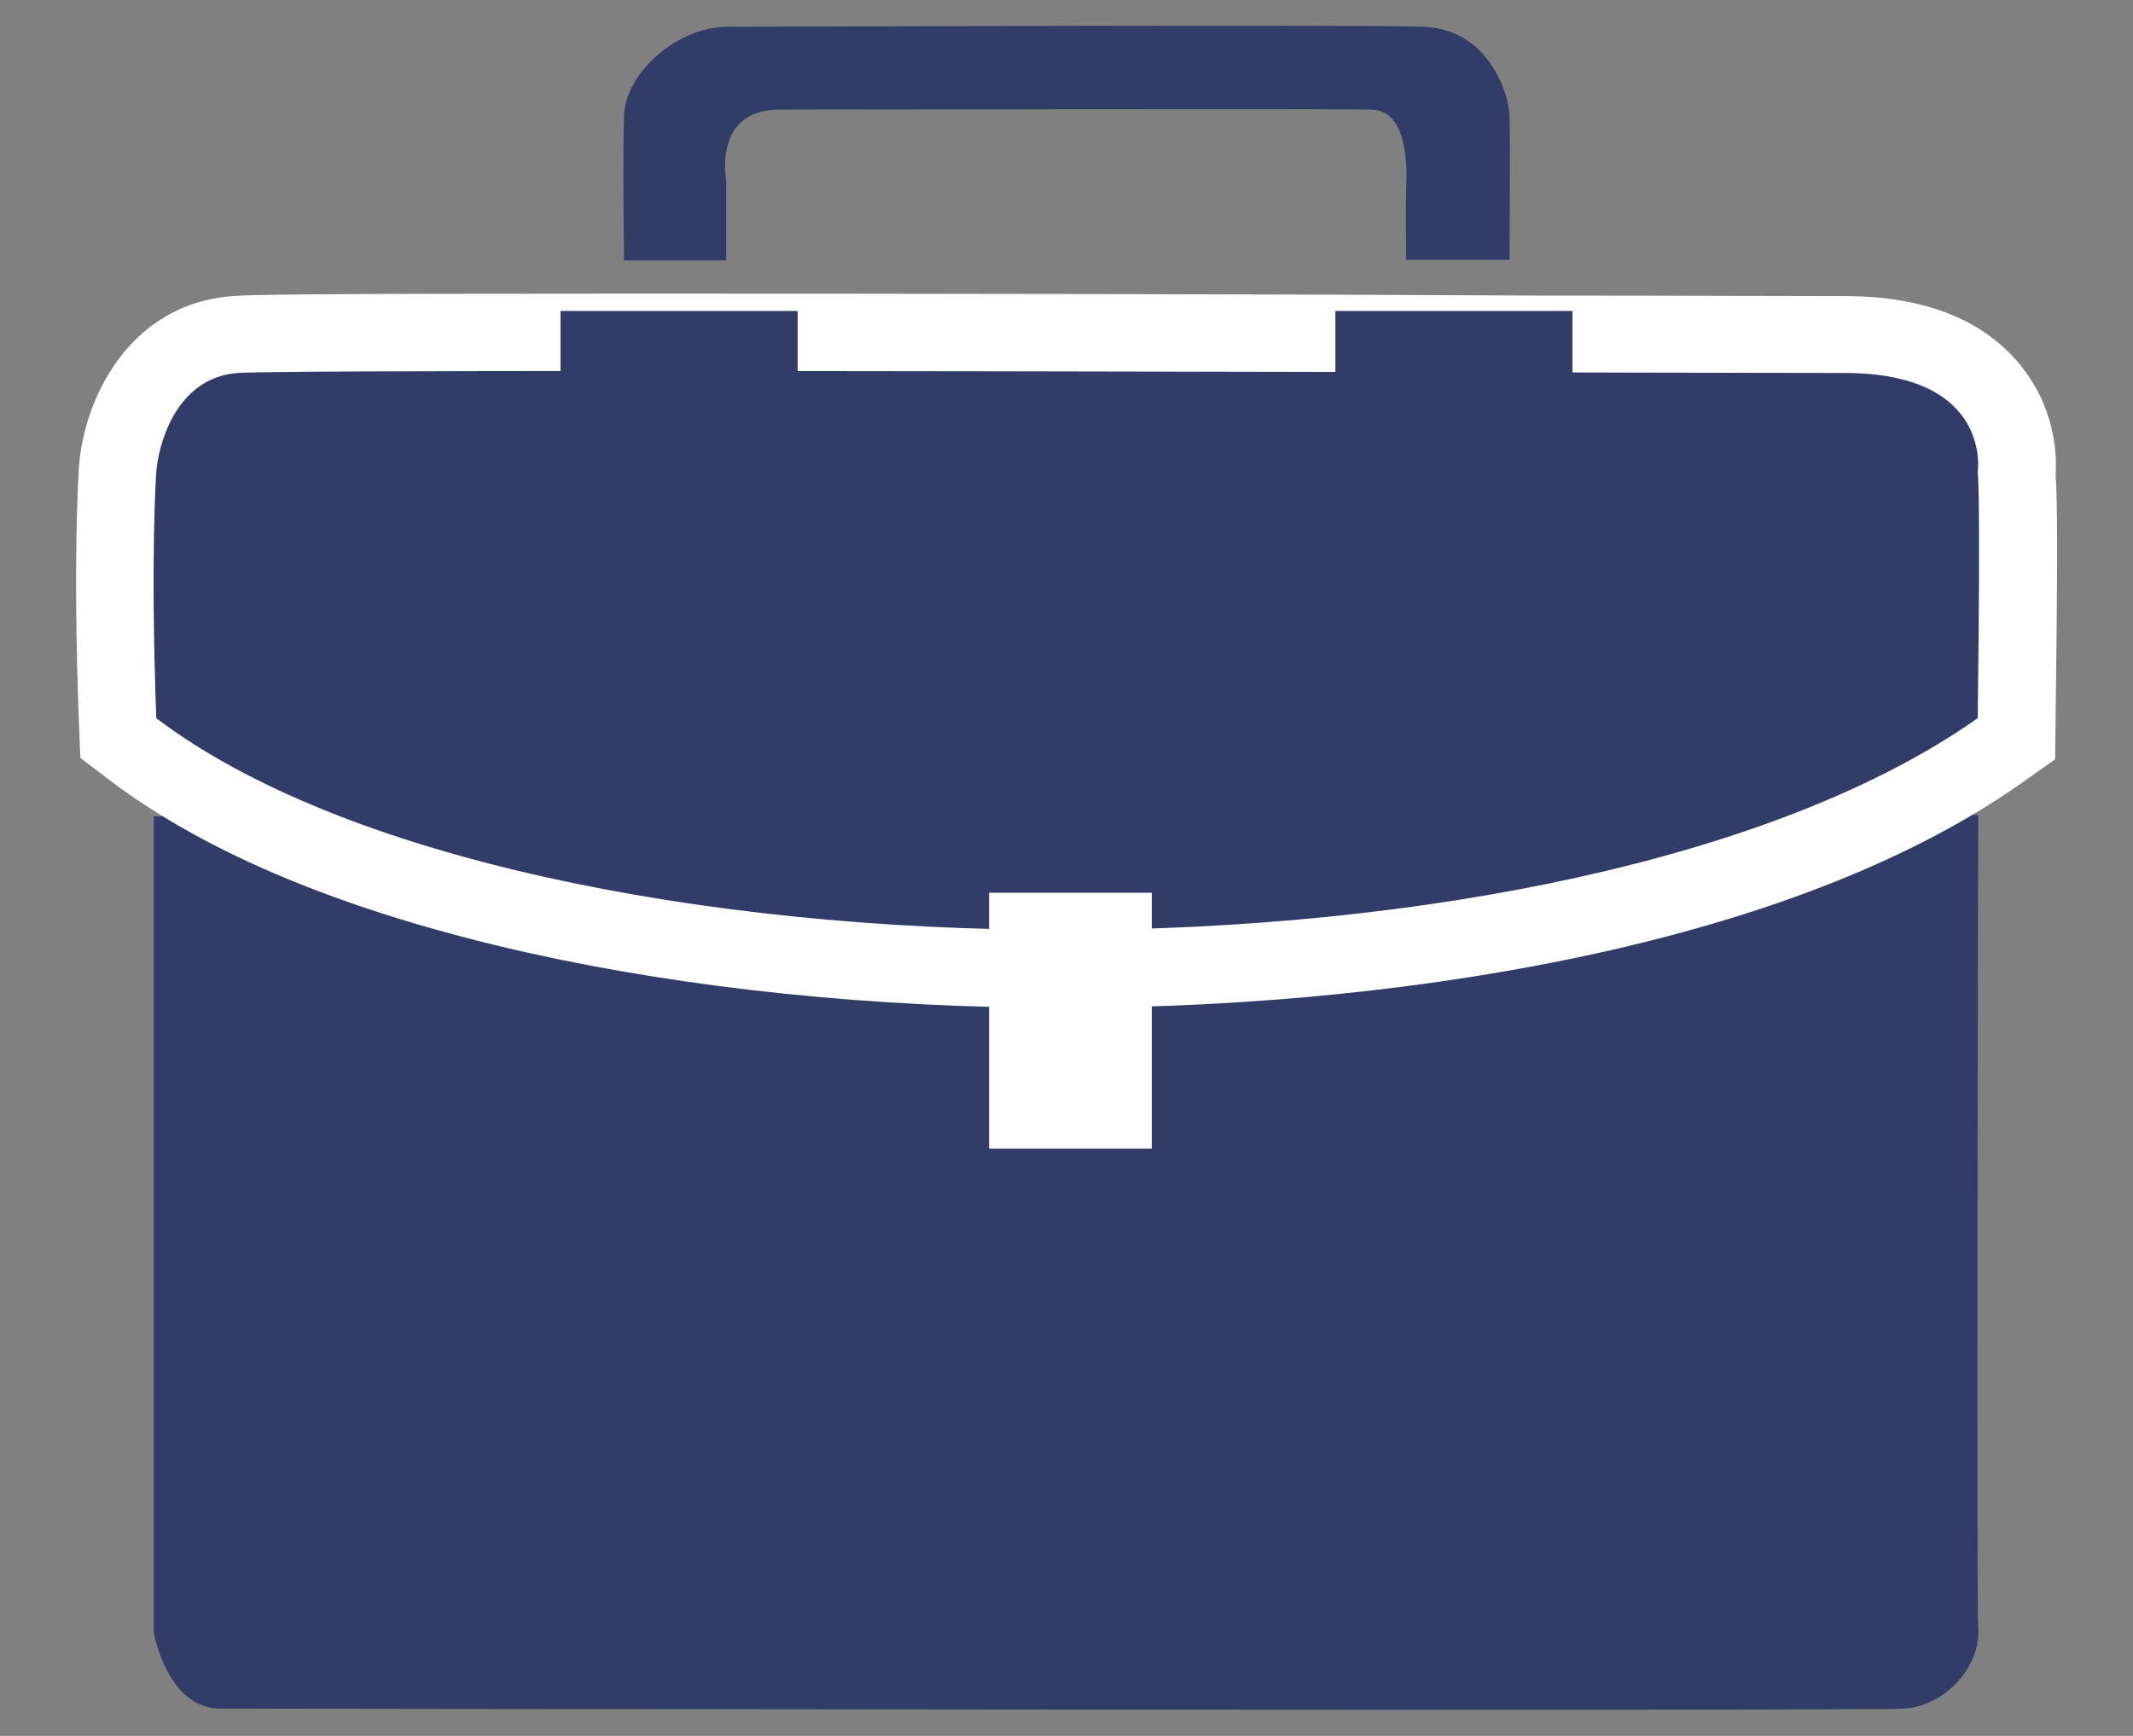 <?xml version="1.0" encoding="utf-8"?>
<!-- Generator: Adobe Illustrator 22.0.1, SVG Export Plug-In . SVG Version: 6.00 Build 0)  -->
<svg version="1.1" id="Ebene_2" xmlns="http://www.w3.org/2000/svg" xmlns:xlink="http://www.w3.org/1999/xlink" x="0px" y="0px"
	 viewBox="0 0 430 350" style="enable-background:new 0 0 430 350;" xml:space="preserve">
<rect x="0" y="0" width="430" height="350" fill="#808080" stroke="none"/>
<style type="text/css">
	.st0{fill:#313d68;}
	.st1{fill:#FFFFFF;}
</style>
<g>
	<path class="st0" d="M31,164.6v164.6c0,0,2.7,15.3,13.4,15.3c10.7,0,331,0.5,339.4,0c8.3-0.5,15.4-8.4,15-15.9
		c-0.4-7.4,0-164.3,0-164.3L31,164.6z"/>
	<g>
		<path class="st0" d="M214.3,195.3C214.2,195.3,214.3,195.3,214.3,195.3c-80.7,0-150.8-16.5-187.4-44.2l-3-2.2l-0.1-3.7
			c-1.2-32.5-0.1-48.7,0-50.2c0.6-10.4,7.4-26.2,23.8-27.4c2.6-0.2,13.9-0.4,81.3-0.4c56.2,0,129,0.2,182.2,0.3
			c28.2,0.1,50.4,0.1,59.6,0.1c0.4,0,0.7,0,1.1,0c13.2,0,23,3.5,29,10.5c6,7,6,14.9,5.8,17.6c0.3,4.1,0.4,15.4,0,49.3l-0.1,4
			l-3.3,2.3C364.2,178.8,293.5,195.3,214.3,195.3z"/>
		<path class="st1" d="M128.9,74.8c87,0,215.9,0.4,241.9,0.4c0.3,0,0.7,0,1,0c30,0,26.9,20.1,26.9,20.1s0.6,1.9,0,49.5
			c-40.7,28.7-112.9,42.7-184.5,42.7c-73.1,0-145.5-14.5-182.7-42.7c-1.2-33.4,0-49.5,0-49.5c0.3-4.9,3.6-19.2,16.5-20.1
			C52.4,74.9,85.4,74.8,128.9,74.8 M128.9,59.2c-67,0-78.9,0.2-81.9,0.5c-21.4,1.5-30.3,21.5-31.1,34.7c-0.1,2.1-1.2,18.7,0,51
			l0.3,7.4l5.9,4.5c19.8,15,48,26.6,83.9,34.7c32.6,7.3,70,11.2,108.3,11.2c37.7,0,74.8-3.8,107.2-10.9c36-7.9,65.1-19.6,86.3-34.6
			l6.5-4.6l0.1-8c0.4-31.5,0.4-43.9,0-49.4c0.3-4.4-0.2-14.1-7.7-22.8c-7.6-8.8-19.3-13.2-34.9-13.2c-0.4,0-0.8,0-1.1,0
			c-9.2,0-31.4-0.1-59.6-0.1C257.9,59.3,185.1,59.2,128.9,59.2L128.9,59.2z"/>
	</g>
	<g>
		<rect x="113" y="62.7" class="st0" width="47.8" height="15.3"/>
		<rect x="269.2" y="62.7" class="st0" width="47.8" height="15.3"/>
	</g>
	<rect x="199.4" y="180" class="st1" width="32.8" height="51.6"/>
	<path class="st0" d="M125.8,52.5h20.6v-16c0,0-2.8-14.4,10.7-14.4c13.4,0,112.6-0.2,119.4,0c6.7,0.2,7.2,9.6,7,15.1
		c-0.2,5.5,0,15.2,0,15.2h20.8c0,0,0.2-24.6,0-29.2c-0.2-4.6-4.4-17.4-17.4-17.8c-13-0.5-129.8,0-140.2,0
		c-10.4,0-20.6,9.5-20.9,17.8S125.8,52.5,125.8,52.5z"/>
</g>
</svg>
